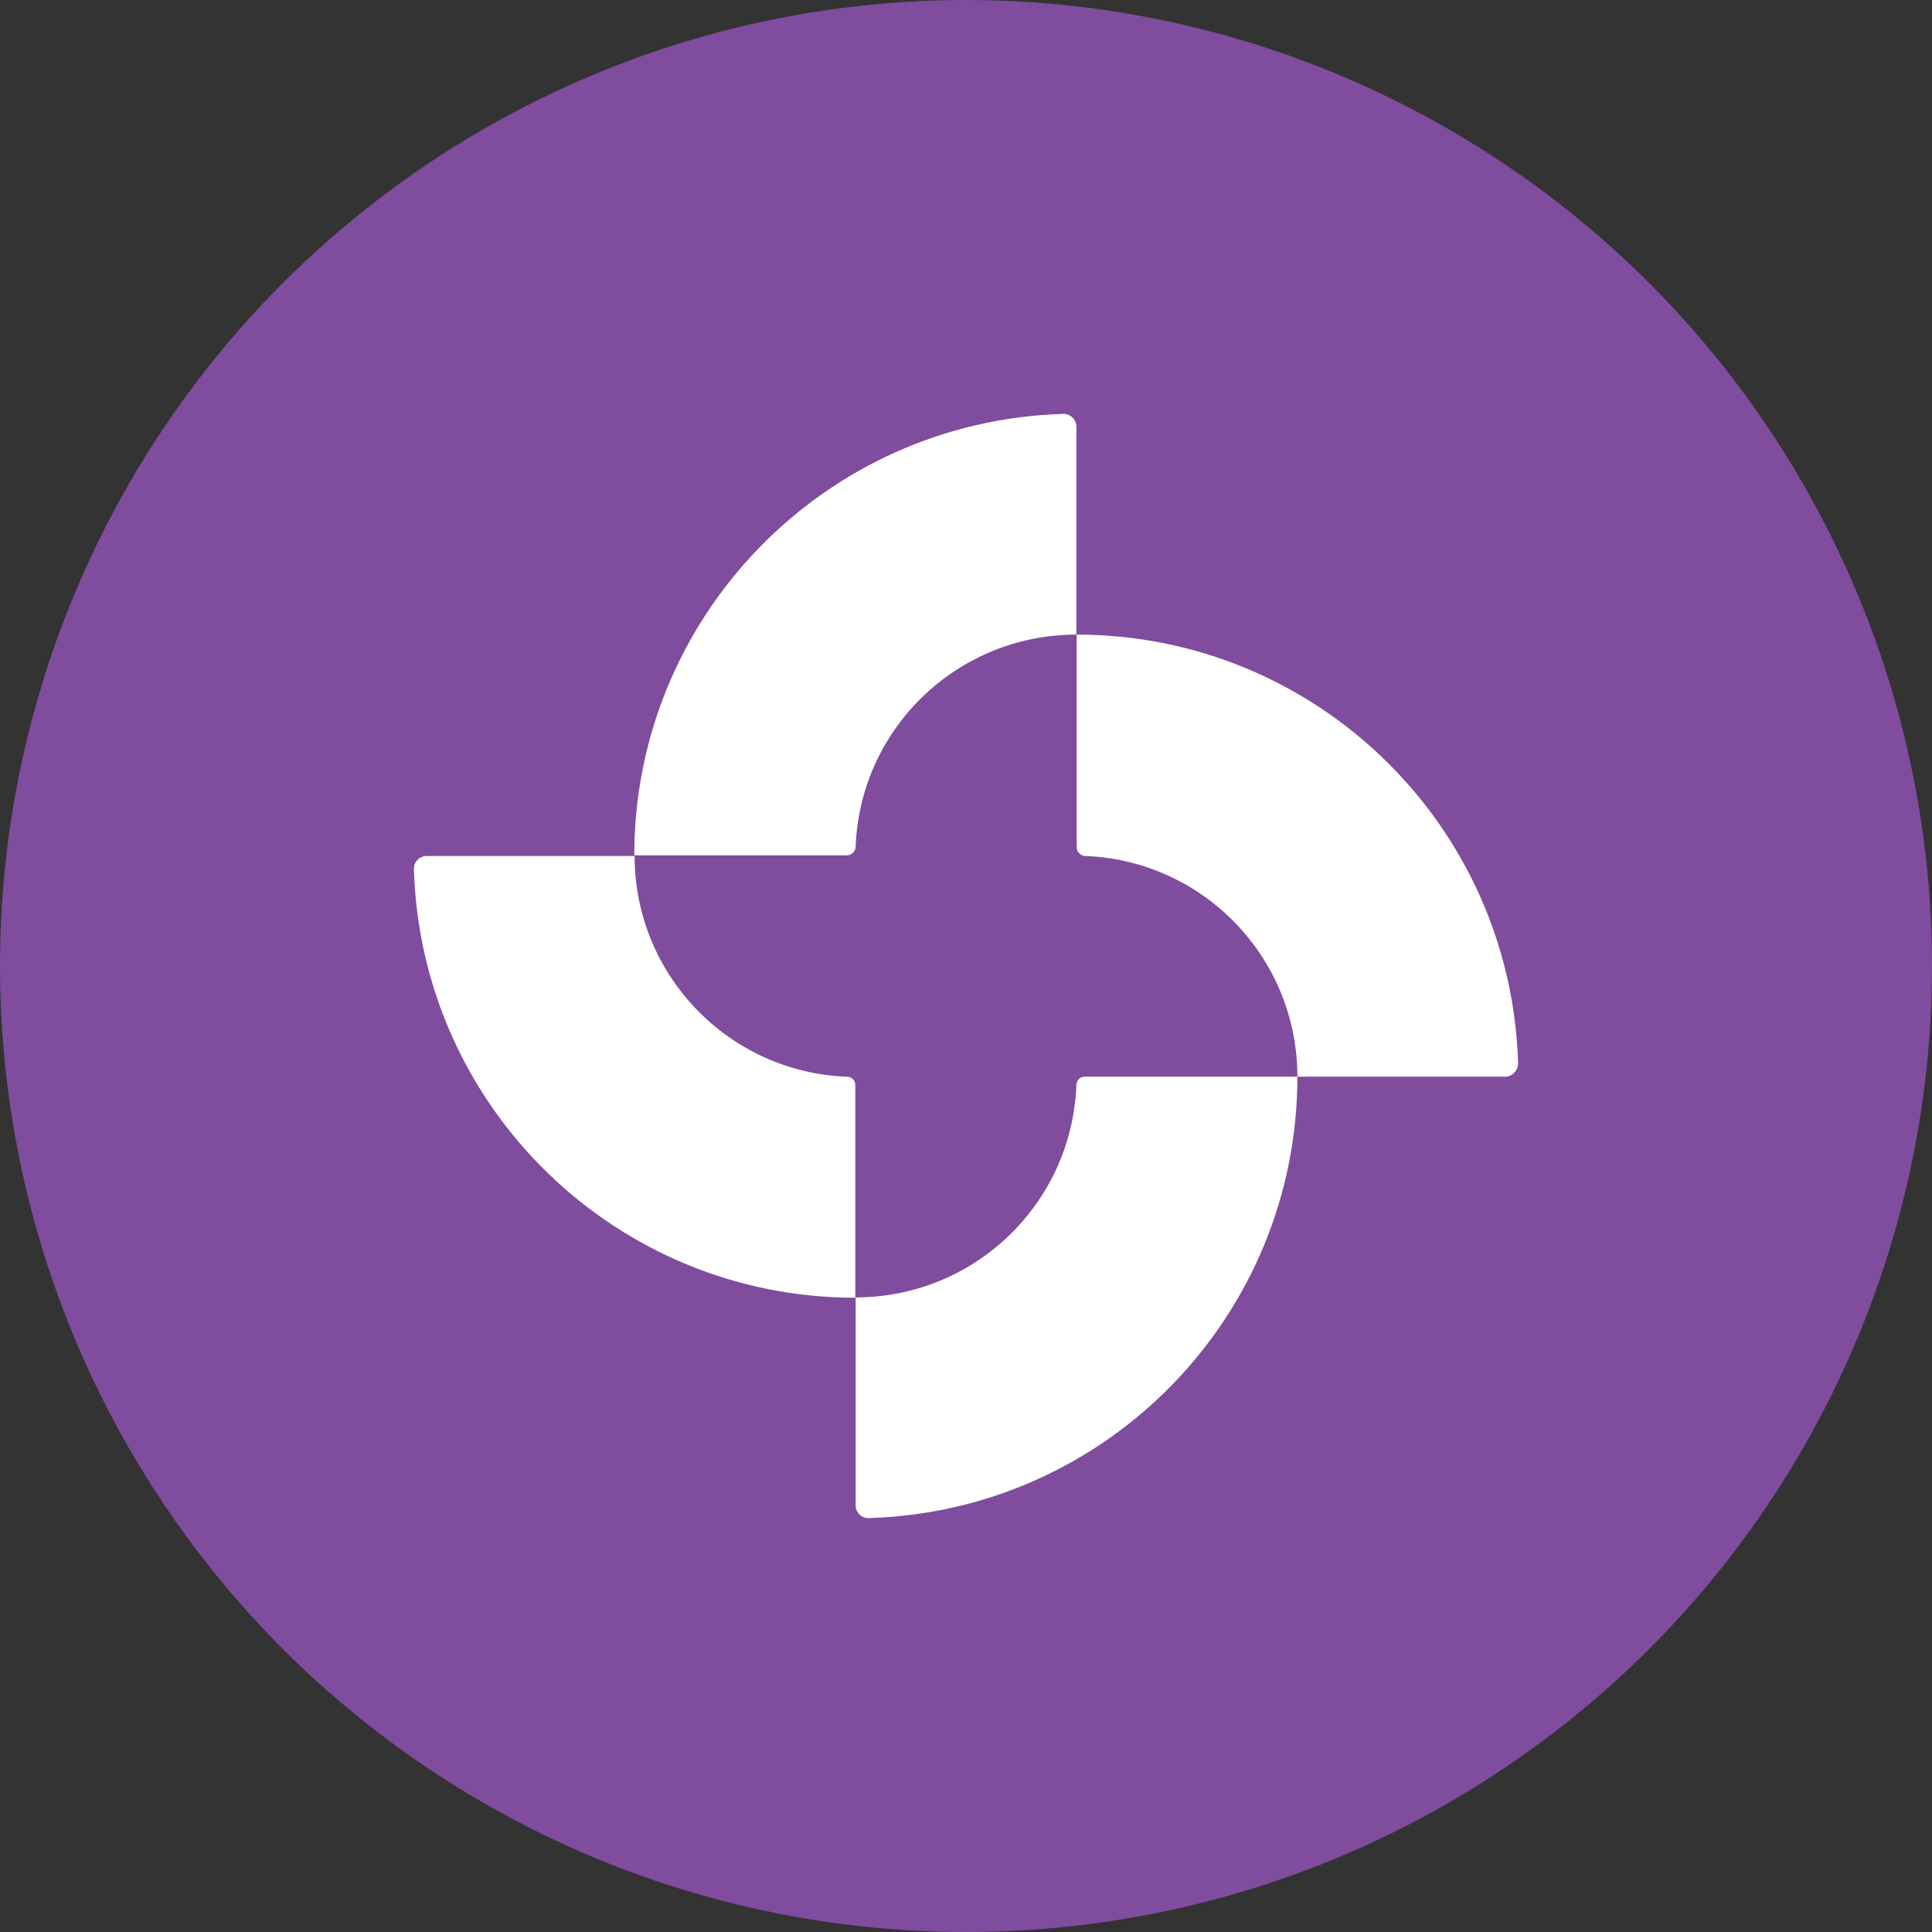 <svg xmlns="http://www.w3.org/2000/svg" viewBox="0 0 576 576"><rect x="0" y="0" width="576" height="576" fill="#333333" stroke="none"/><defs><style>.cls-1{fill:#fff}</style></defs><g id="Layer_1"><circle cx="288" cy="288" r="288" style="fill:#804c9e"/><g id="Layer_1-2"><path class="cls-1" d="M317 123.4c-71.2 2.1-127.9 60.4-127.9 131.6h63.4c1.4 0 2.5-1.1 2.6-2.5 1.3-35.4 30.4-63.3 65.8-63.3v-62c0-2.1-1.7-3.8-3.8-3.8M123.4 259.1c2.1 71.2 60.4 127.8 131.6 127.8v-63.4c0-1.4-1.1-2.5-2.5-2.5-35.3-1.3-63.3-30.4-63.3-65.8h-62c-2.1 0-3.8 1.7-3.8 3.8v.2M259 452.6c71.2-2.1 127.8-60.4 127.8-131.6h-63.4c-1.4 0-2.6 1.2-2.5 2.6-1.4 35.3-30.4 63.2-65.8 63.2v62c0 2.1 1.7 3.8 3.8 3.8M452.6 317c-2.1-71.2-60.4-127.8-131.6-127.8v63.4c0 1.4 1.2 2.6 2.6 2.6 35.3 1.4 63.2 30.4 63.2 65.8h61.9c2.1 0 3.8-1.7 3.9-3.8"/></g></g></svg>